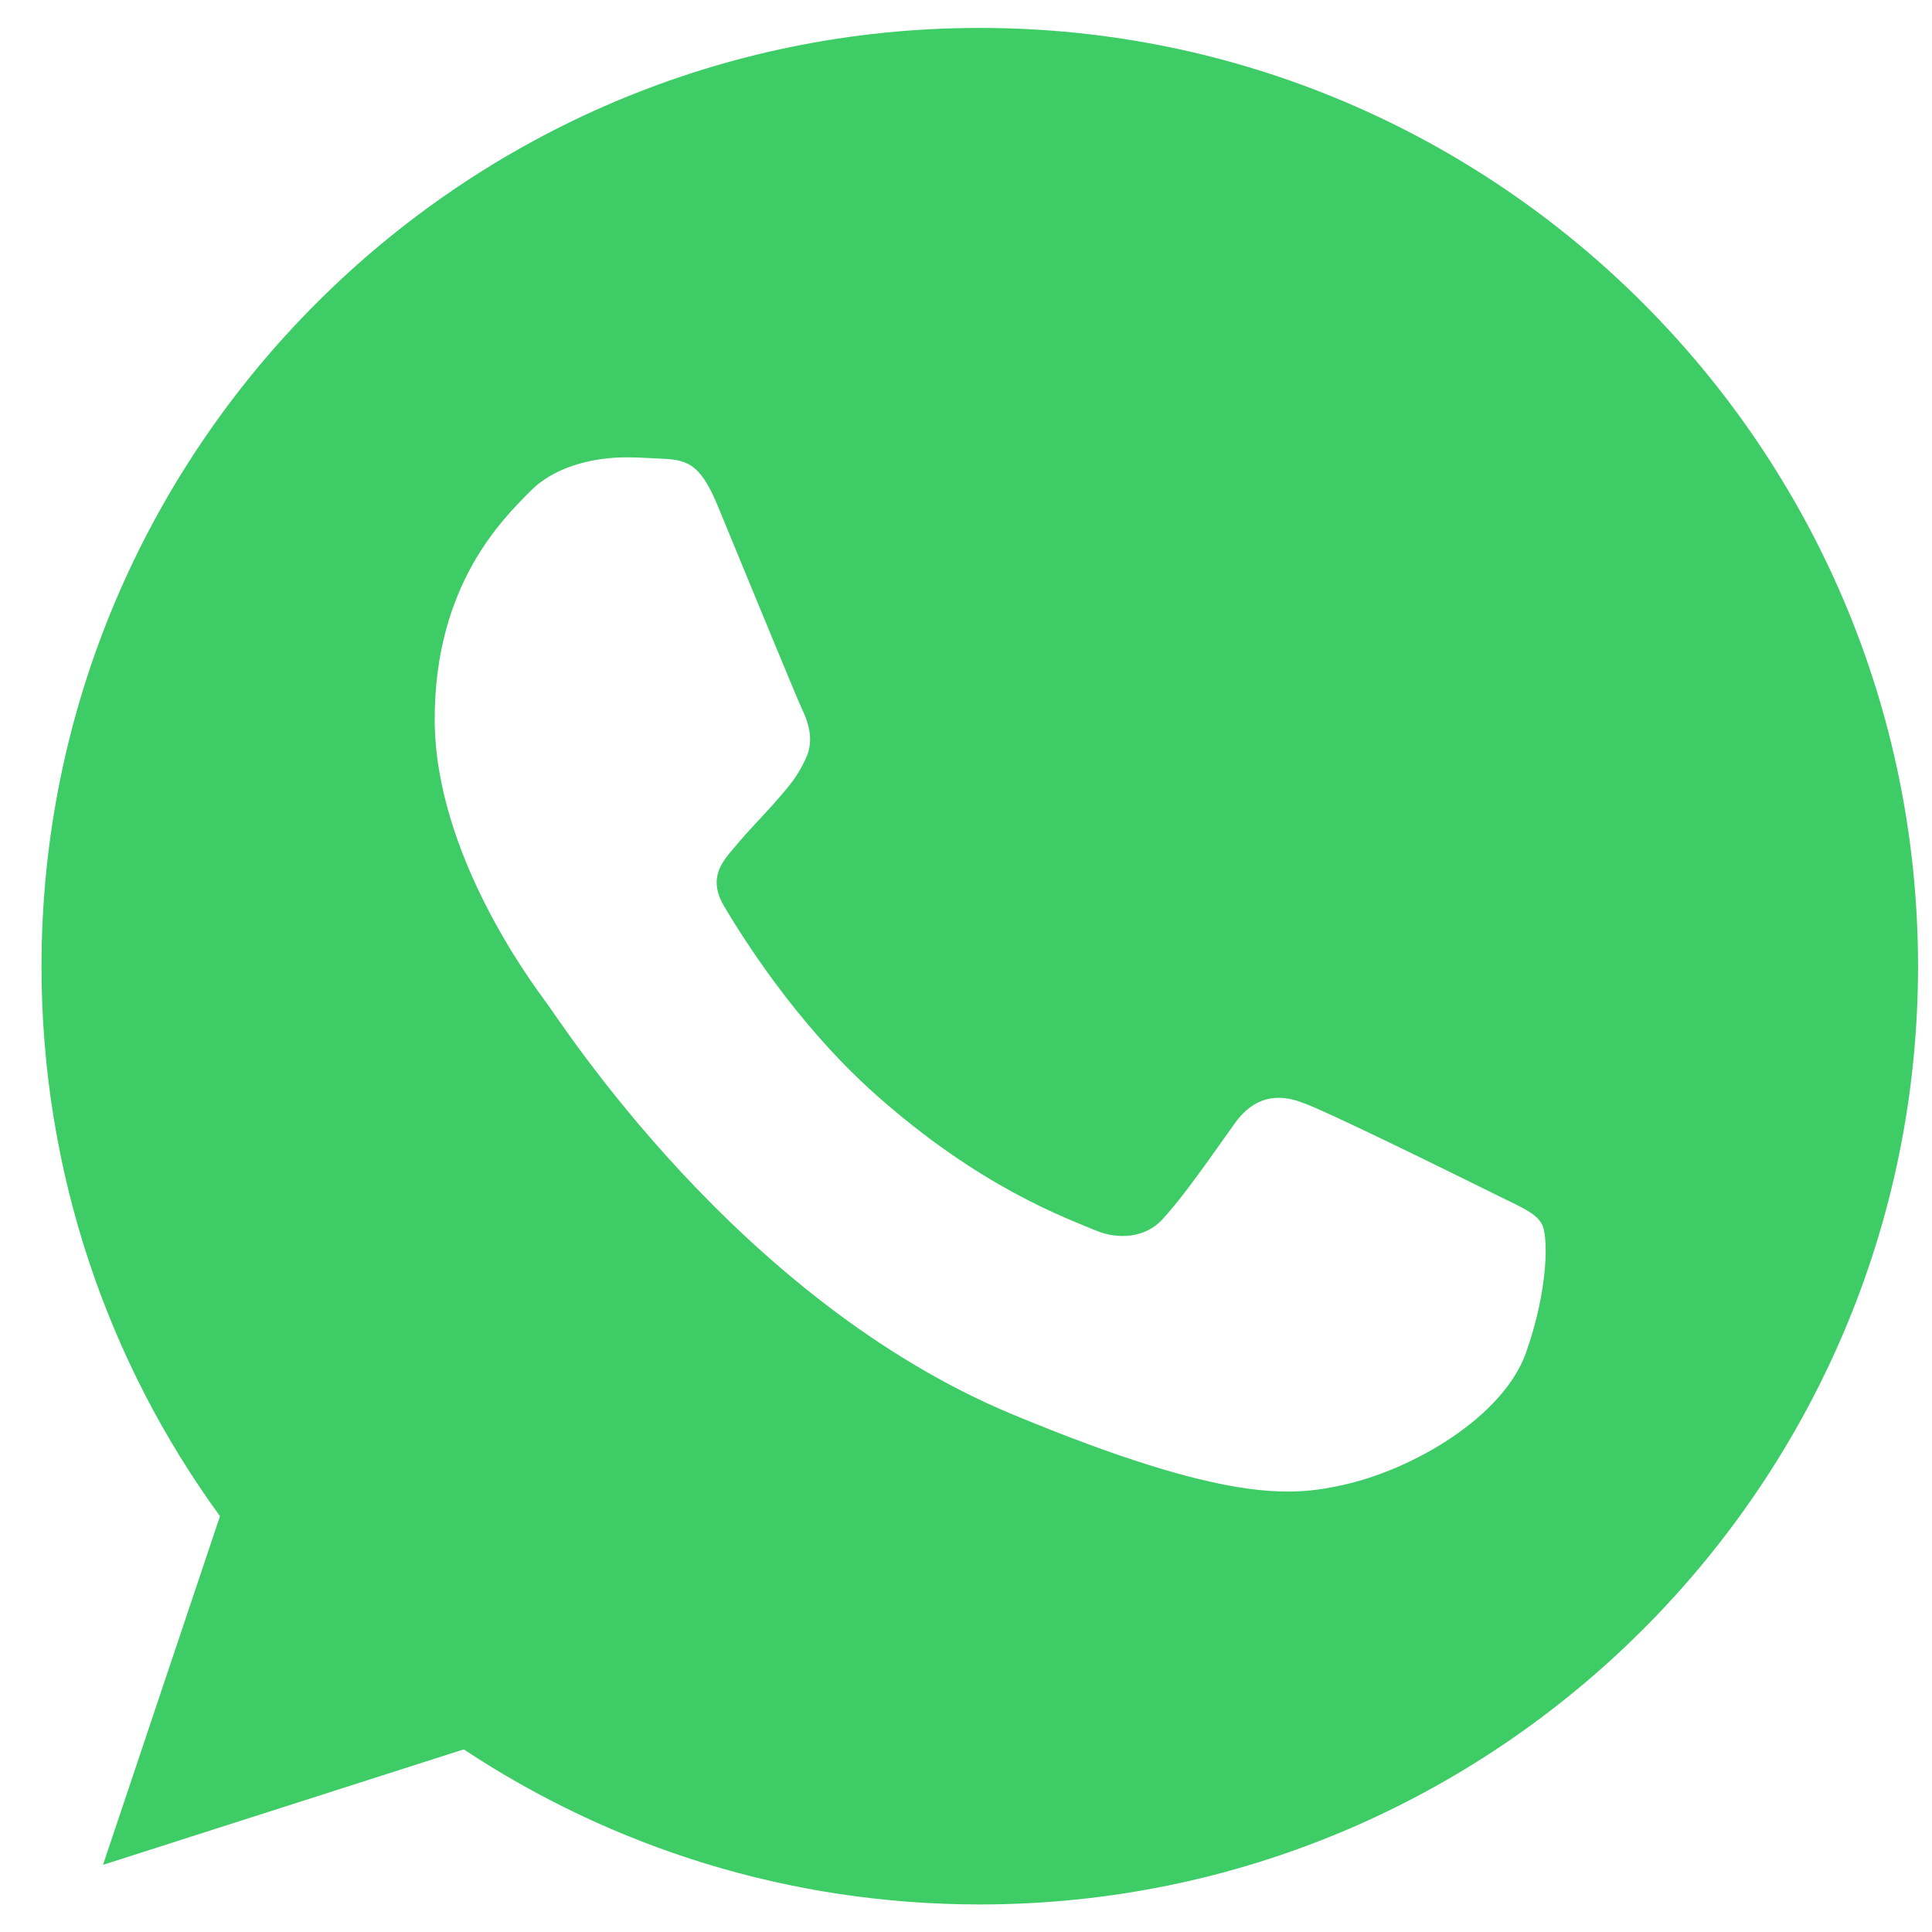 <?xml version="1.0" encoding="utf-8"?>
<!-- Generator: Adobe Illustrator 25.4.1, SVG Export Plug-In . SVG Version: 6.00 Build 0)  -->
<svg version="1.1" id="Capa_1" xmlns="http://www.w3.org/2000/svg" xmlns:xlink="http://www.w3.org/1999/xlink" x="0px" y="0px"
	 viewBox="0 0 512 512" style="enable-background:new 0 0 512 512;" xml:space="preserve">
<style type="text/css">
	.st0{fill:#3ECC66;}
</style>
<g>
	<g>
		<path class="st0" d="M259.7,7.4h-0.1C122.5,7.4,11,118.9,11,256.1c0,54.4,17.5,104.8,47.3,145.7l-31,92.4l95.6-30.6
			c39.3,26,86.2,41.1,136.8,41.1c137.1,0,248.6-111.5,248.6-248.6S396.8,7.4,259.7,7.4z M404.4,358.5c-6,16.9-29.8,31-48.8,35.1
			c-13,2.8-30,5-87.1-18.7c-73.1-30.3-120.1-104.5-123.8-109.3c-3.5-4.8-29.5-39.3-29.5-75s18.1-53.1,25.4-60.5
			c6-6.1,15.9-8.9,25.4-8.9c3.1,0,5.8,0.2,8.3,0.3c7.3,0.3,11,0.7,15.8,12.3c6,14.5,20.6,50.1,22.3,53.8c1.8,3.7,3.5,8.6,1.1,13.5
			c-2.3,5-4.4,7.2-8,11.4c-3.7,4.2-7.1,7.5-10.8,12c-3.4,3.9-7.1,8.2-2.9,15.5c4.2,7.1,18.8,31,40.3,50.1
			c27.8,24.7,50.3,32.6,58.3,36c6,2.5,13.1,1.9,17.5-2.8c5.6-6,12.4-15.9,19.4-25.7c5-7,11.3-7.9,17.8-5.4
			c6.7,2.3,42.2,19.9,49.5,23.5c7.3,3.7,12.1,5.4,13.9,8.5C410.4,327.1,410.4,341.6,404.4,358.5z"/>
	</g>
</g>
</svg>
